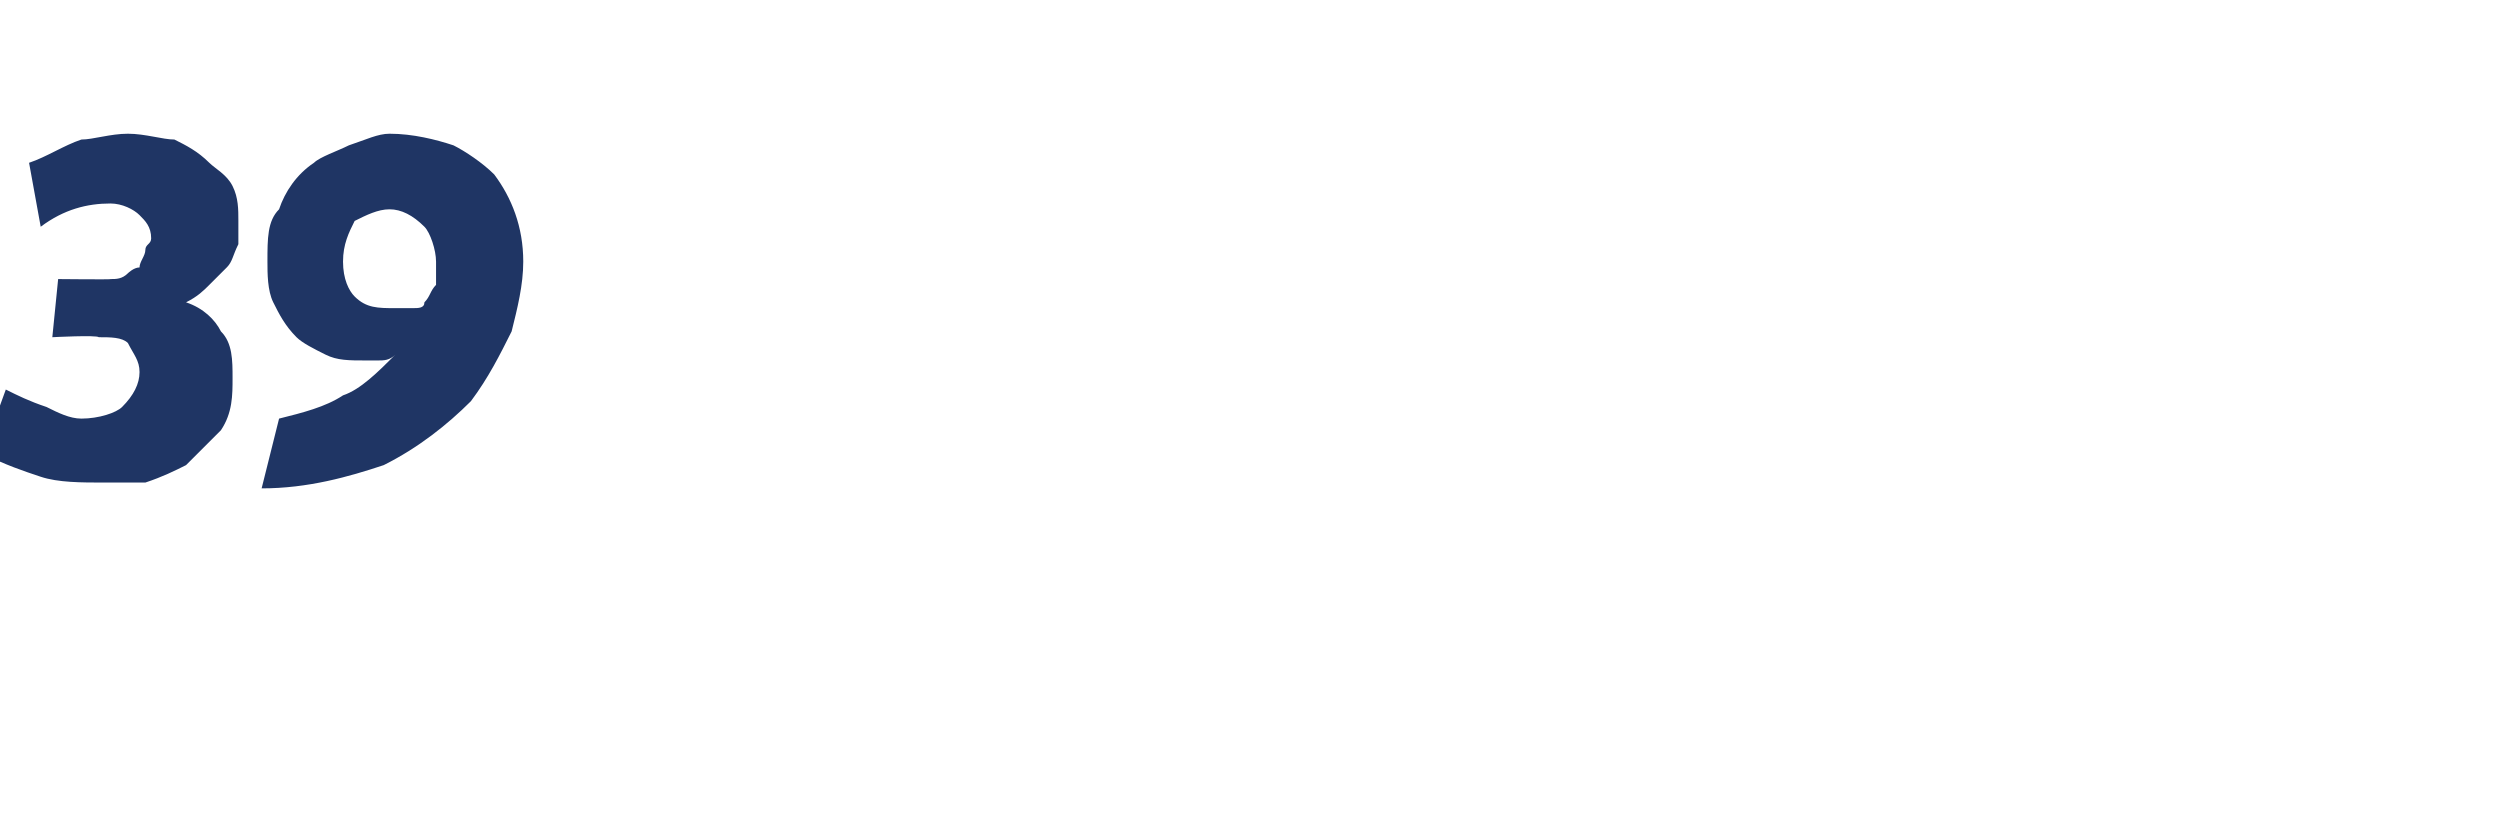 <?xml version="1.0" standalone="no"?><!DOCTYPE svg PUBLIC "-//W3C//DTD SVG 1.1//EN" "http://www.w3.org/Graphics/SVG/1.1/DTD/svg11.dtd"><svg xmlns="http://www.w3.org/2000/svg" version="1.1" width="43px" height="14px" viewBox="0 -2 43 14" style="top:-2px">  <desc>39</desc>  <defs/>  <g id="Polygon185532">    <path d="M 1.9 2.8 C 2 2.8 2.1 2.8 2.2 2.7 C 2.2 2.7 2.3 2.6 2.4 2.6 C 2.4 2.5 2.5 2.4 2.5 2.3 C 2.5 2.2 2.6 2.2 2.6 2.1 C 2.6 1.9 2.5 1.8 2.4 1.7 C 2.3 1.6 2.1 1.5 1.9 1.5 C 1.5 1.5 1.1 1.6 0.7 1.9 C 0.7 1.9 0.5 0.8 0.5 0.8 C 0.8 0.7 1.1 0.5 1.4 0.4 C 1.6 0.4 1.9 0.3 2.2 0.3 C 2.5 0.3 2.8 0.4 3 0.4 C 3.2 0.5 3.4 0.6 3.6 0.8 C 3.7 0.9 3.9 1 4 1.2 C 4.1 1.4 4.1 1.6 4.1 1.8 C 4.1 2 4.1 2.1 4.1 2.2 C 4 2.4 4 2.5 3.9 2.6 C 3.8 2.7 3.7 2.8 3.6 2.9 C 3.5 3 3.4 3.1 3.2 3.2 C 3.5 3.3 3.7 3.5 3.8 3.7 C 4 3.9 4 4.2 4 4.5 C 4 4.8 4 5.1 3.8 5.4 C 3.6 5.6 3.4 5.8 3.2 6 C 3 6.1 2.8 6.2 2.5 6.3 C 2.3 6.3 2 6.3 1.8 6.3 C 1.4 6.3 1 6.3 0.7 6.2 C 0.4 6.1 0.1 6 -0.3 5.8 C -0.3 5.8 0.1 4.7 0.1 4.7 C 0.3 4.8 0.5 4.9 0.8 5 C 1 5.1 1.2 5.2 1.4 5.2 C 1.7 5.2 2 5.1 2.1 5 C 2.3 4.8 2.4 4.6 2.4 4.4 C 2.4 4.2 2.3 4.1 2.2 3.9 C 2.1 3.8 1.9 3.8 1.7 3.8 C 1.66 3.76 0.9 3.8 0.9 3.8 L 1 2.8 C 1 2.8 1.93 2.81 1.9 2.8 Z M 4.8 5.2 C 5.2 5.1 5.6 5 5.9 4.8 C 6.2 4.7 6.5 4.4 6.8 4.1 C 6.7 4.2 6.6 4.2 6.5 4.2 C 6.5 4.2 6.4 4.2 6.3 4.2 C 6 4.2 5.8 4.2 5.6 4.1 C 5.4 4 5.2 3.9 5.1 3.8 C 4.9 3.6 4.8 3.4 4.7 3.2 C 4.6 3 4.6 2.7 4.6 2.5 C 4.6 2.1 4.6 1.8 4.8 1.6 C 4.9 1.3 5.1 1 5.4 0.8 C 5.5 0.7 5.8 0.6 6 0.5 C 6.3 0.4 6.5 0.3 6.7 0.3 C 7.1 0.3 7.5 0.4 7.8 0.5 C 8 0.6 8.3 0.8 8.5 1 C 8.8 1.4 9 1.9 9 2.5 C 9 2.9 8.9 3.3 8.8 3.7 C 8.6 4.1 8.4 4.5 8.1 4.9 C 7.7 5.3 7.2 5.7 6.6 6 C 6 6.2 5.3 6.4 4.5 6.4 C 4.5 6.4 4.8 5.2 4.8 5.2 Z M 7.1 3.3 C 7.2 3.3 7.3 3.3 7.3 3.2 C 7.4 3.1 7.4 3 7.5 2.9 C 7.5 2.8 7.5 2.7 7.5 2.5 C 7.5 2.3 7.4 2 7.3 1.9 C 7.1 1.7 6.9 1.6 6.7 1.6 C 6.5 1.6 6.3 1.7 6.1 1.8 C 6 2 5.9 2.2 5.9 2.5 C 5.9 2.8 6 3 6.1 3.1 C 6.3 3.3 6.5 3.3 6.8 3.3 C 6.9 3.3 6.9 3.3 7 3.3 C 7 3.3 7.1 3.3 7.1 3.3 C 7.1 3.3 7.1 3.3 7.1 3.3 Z " stroke="none" fill="#1f3564"/>  </g></svg>